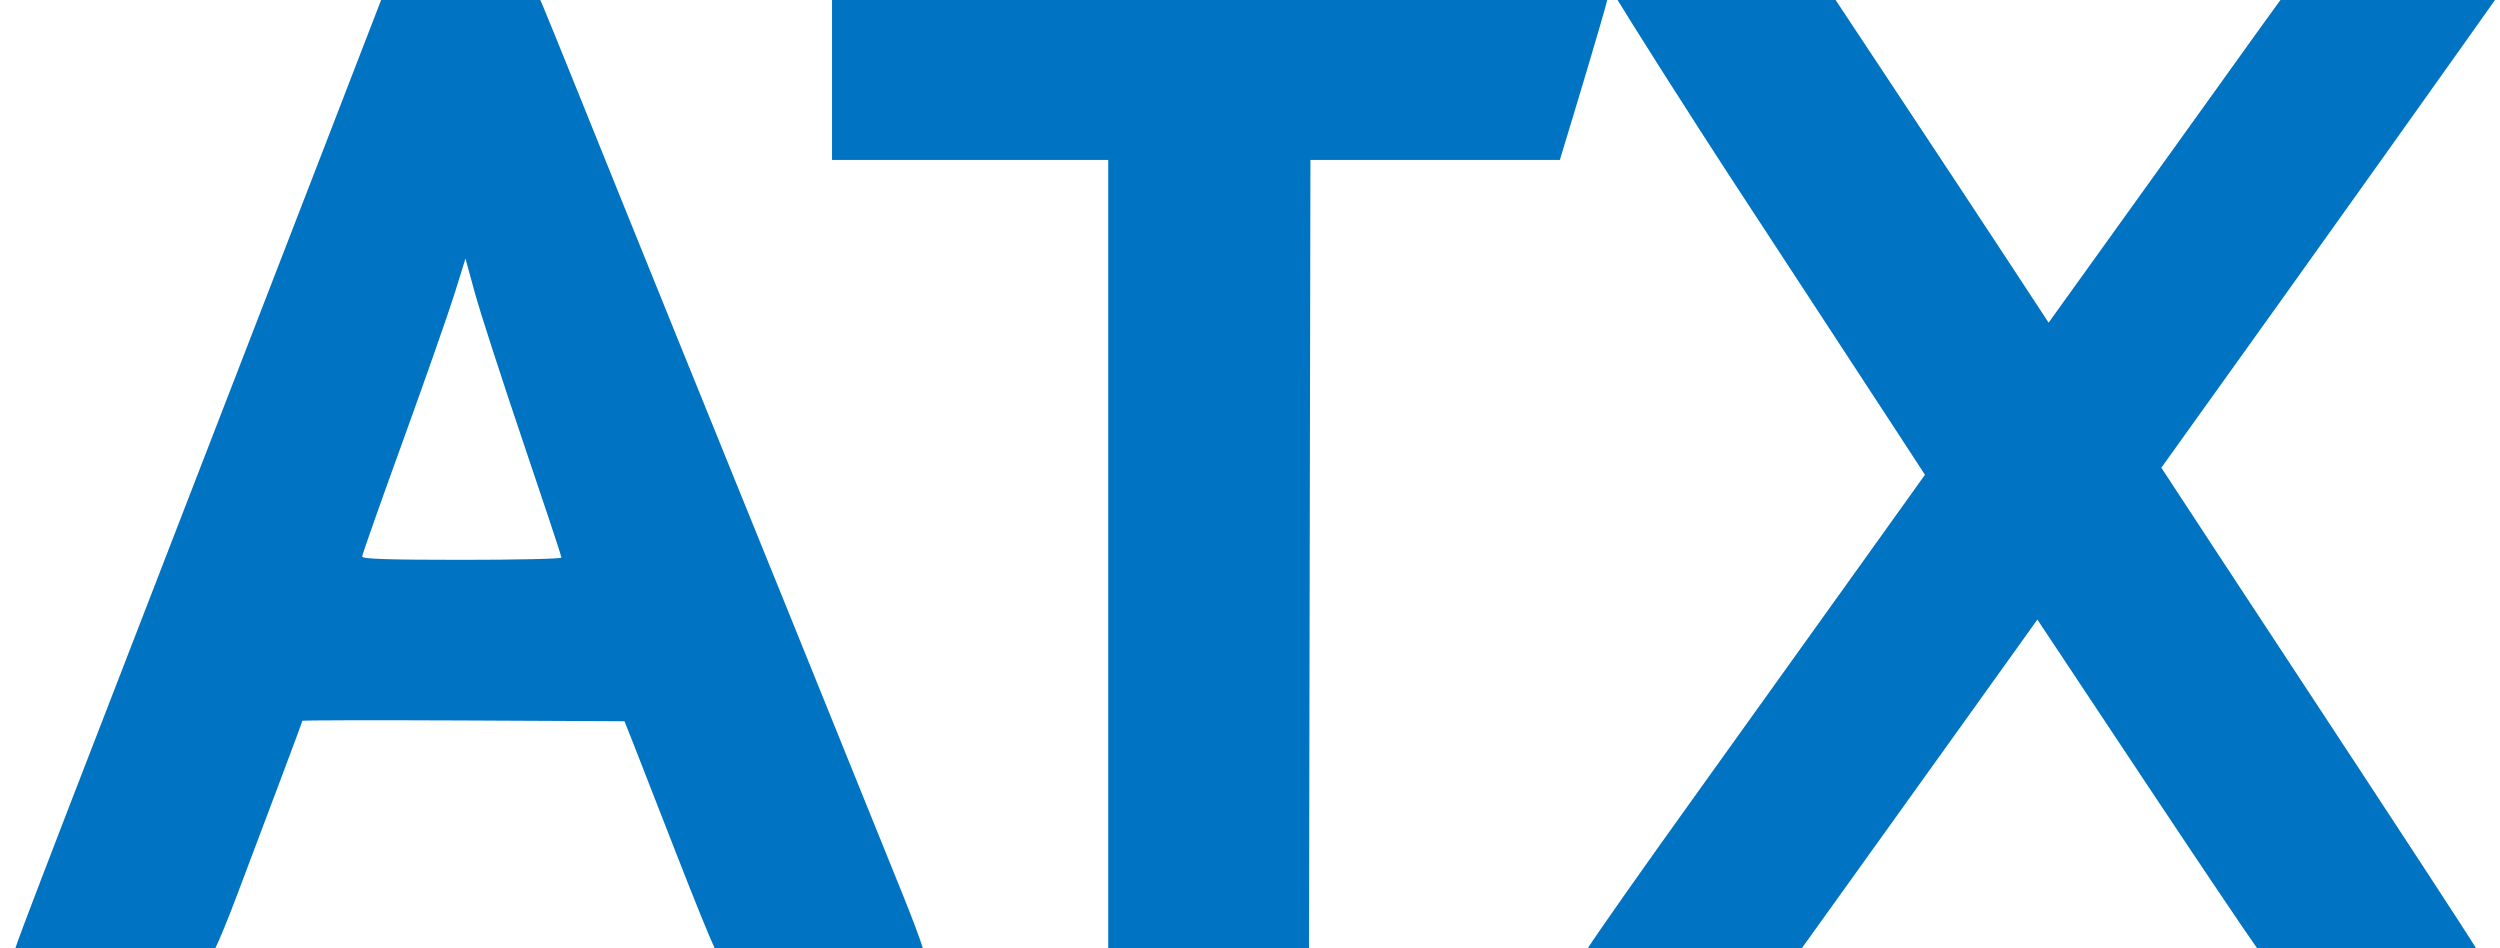 <svg width="58" height="22" viewBox="0 0 58 22" fill="none" xmlns="http://www.w3.org/2000/svg">
<path fill-rule="evenodd" clip-rule="evenodd" d="M8.842 0L7.594 3.231C6.417 6.277 3.559 13.664 2.691 15.904C1.07 20.087 0.455 21.692 0.356 22H4.995C5.087 21.815 5.282 21.343 5.484 20.807L6.48 18.165C6.774 17.386 7.014 16.737 7.014 16.723C7.014 16.709 8.696 16.706 10.751 16.715L14.488 16.733L14.672 17.196C14.773 17.451 15.239 18.644 15.707 19.847C16.102 20.862 16.457 21.737 16.581 22H21.411C21.351 21.799 21.168 21.31 20.943 20.753C18.314 14.25 17.684 12.696 17.022 11.067C16.704 10.283 16.154 8.926 15.799 8.052L14.579 5.037C14.262 4.253 13.708 2.881 13.348 1.988C13.183 1.58 13.022 1.182 12.89 0.857C12.734 0.472 12.618 0.191 12.586 0.116L12.535 0H8.842ZM13.027 12.936C13.027 12.907 12.623 11.691 12.13 10.235C11.637 8.779 11.136 7.23 11.016 6.793L10.799 5.997L10.552 6.793C10.416 7.23 9.877 8.769 9.354 10.213C8.83 11.656 8.402 12.871 8.402 12.913C8.402 12.968 9.026 12.988 10.714 12.988C11.986 12.988 13.027 12.965 13.027 12.936Z" fill="#0074C2"/>
<path d="M19.303 0V3.711H25.711V22H30.369L30.402 3.711H36.188C36.493 2.719 37.212 0.324 37.288 0H19.303Z" fill="#0074C2"/>
<path d="M37.528 0C37.758 0.381 38.989 2.347 40.449 4.576C42.058 7.034 43.664 9.489 44.017 10.03L44.659 11.015L43.182 13.079C42.37 14.213 40.593 16.693 39.235 18.588C38.047 20.244 37.057 21.654 36.836 22H41.801L43.184 20.073C43.984 18.957 45.23 17.219 45.953 16.21L47.267 14.374L49.811 18.204C51.042 20.056 52.101 21.629 52.366 22H57.445C57.243 21.663 55.771 19.413 52.7 14.745C52.34 14.197 51.92 13.559 51.553 13.001C51.26 12.555 51.001 12.16 50.833 11.903L50.143 10.851C54.082 5.362 57.435 0.636 57.884 0H52.907L52.821 0.117C52.784 0.167 52.618 0.397 52.38 0.727C52.14 1.061 51.827 1.498 51.499 1.956C50.846 2.867 49.685 4.483 48.919 5.549L47.528 7.486L46.583 6.046C46.063 5.254 44.942 3.555 44.09 2.27L42.586 0H37.528Z" fill="#0074C2"/>
</svg>
